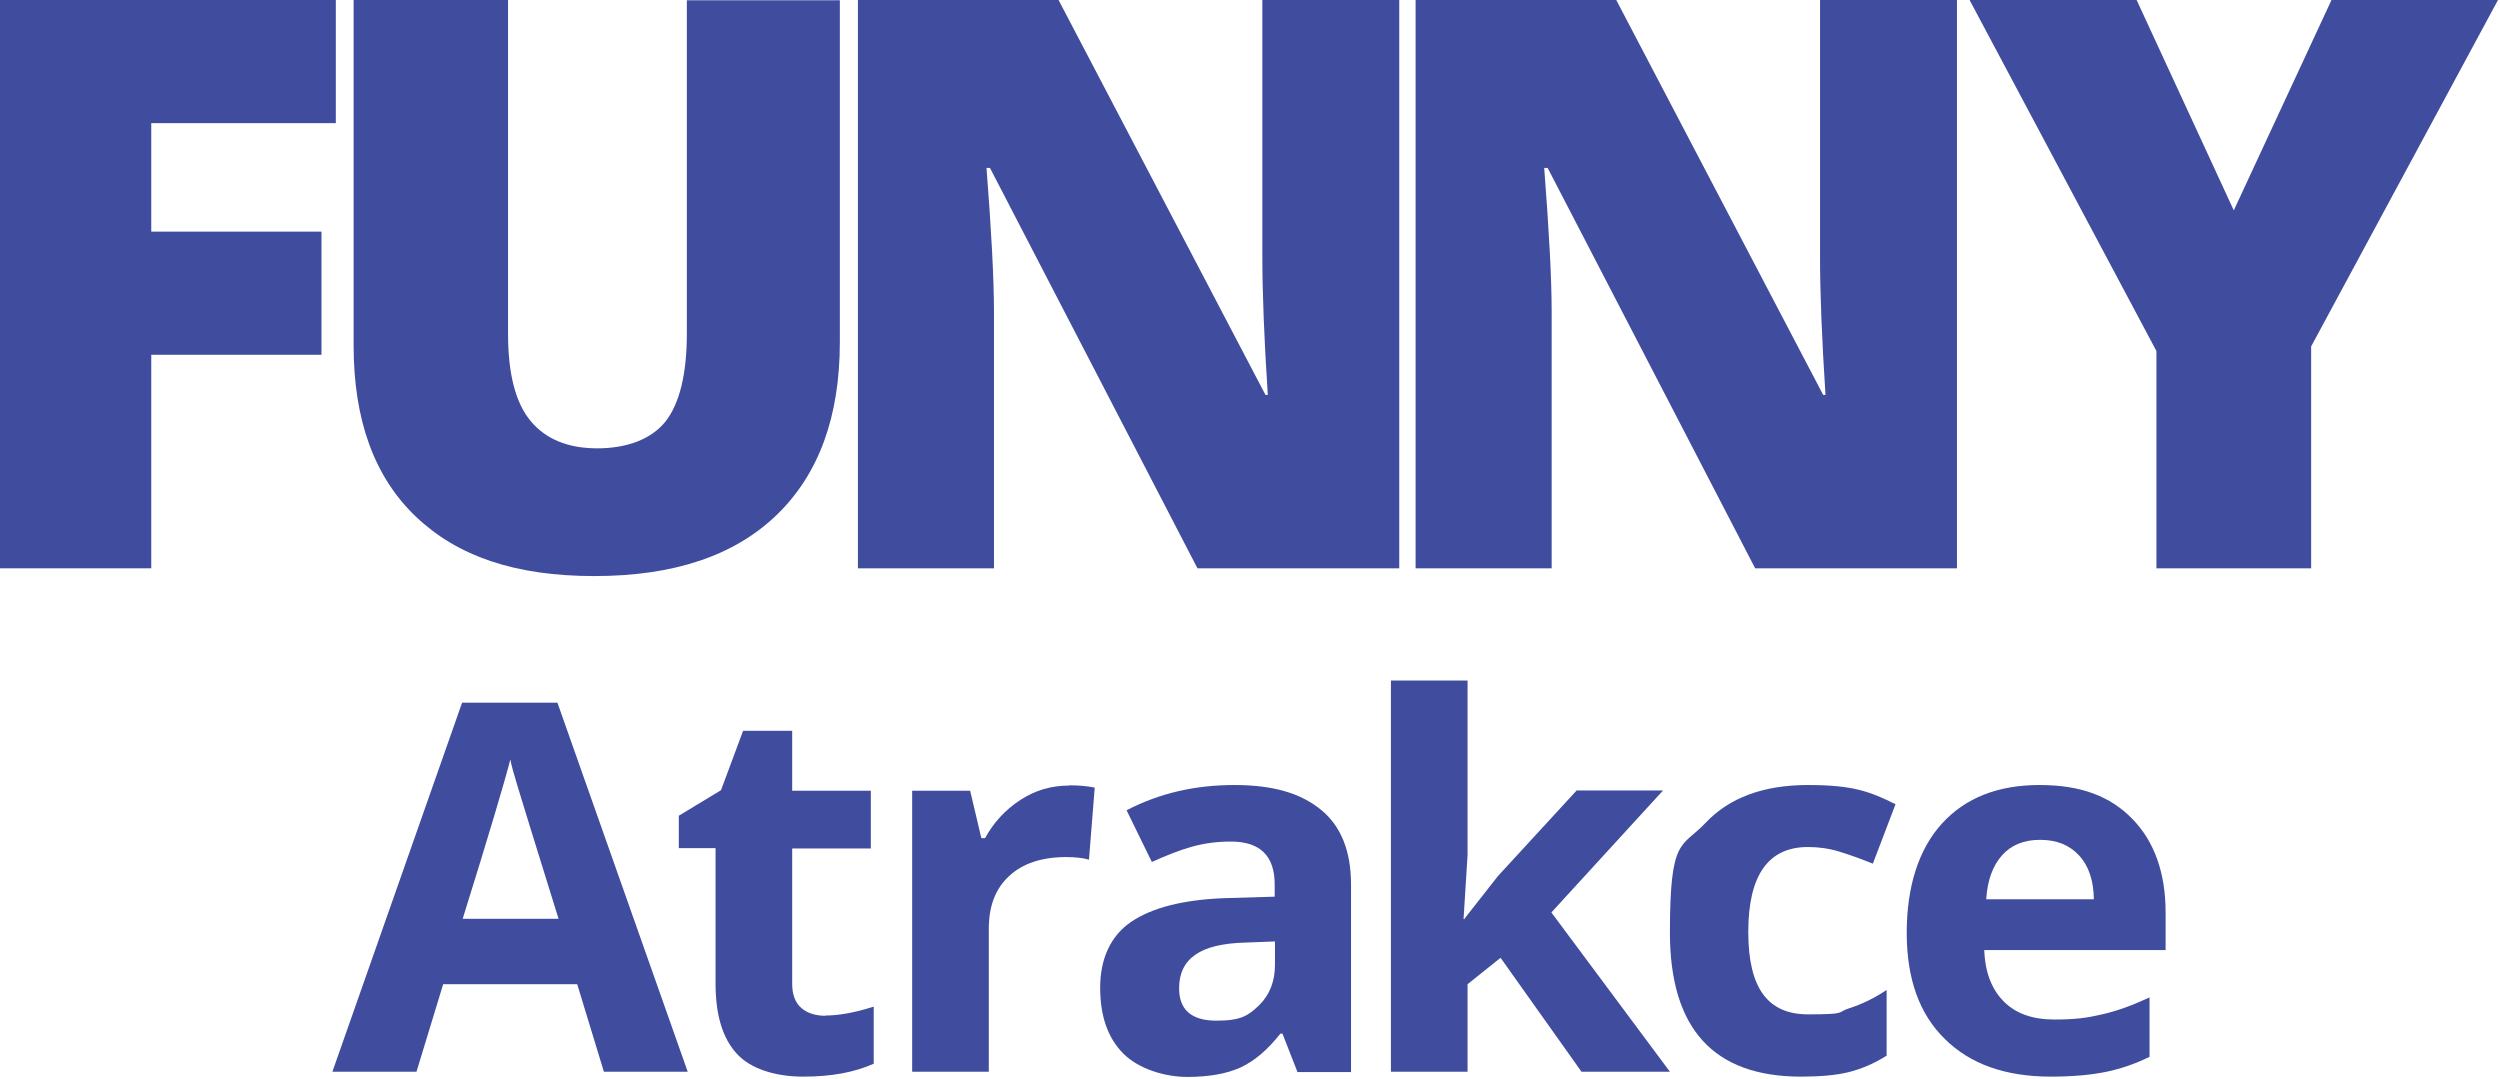 <svg width="871" height="376" viewBox="0 0 871 376" fill="none" xmlns="http://www.w3.org/2000/svg">
<path d="M52.7 198H0V0H117V42.9H52.7V80.7H112V123.6H52.7V198Z" fill="#404C9E"/>
<path d="M292.6 0V119.2C292.6 145.1 285.3 165.2 270.6 179.4C255.9 193.6 234.8 200.7 207.1 200.7C179.4 200.7 159.4 193.8 144.9 180C130.4 166.2 123.2 146.3 123.2 120.4V0H177V116.2C177 130.2 179.6 140.4 184.9 146.7C190.1 153 197.9 156.2 208.1 156.2C218.3 156.2 226.9 153.1 231.9 146.8C236.8 140.5 239.3 130.3 239.3 116V0.1H292.8L292.6 0Z" fill="#404C9E"/>
<path d="M487.4 198H417.2L344.9 58.5H343.7C345.4 80.4 346.3 97.2 346.3 108.7V198H298.9V0H368.8L440.9 137.6H441.7C440.4 117.6 439.8 101.6 439.8 89.5V0H487.5V198H487.4Z" fill="#404C9E"/>
<path d="M681.7 198H611.5L539.2 58.5H538C539.7 80.4 540.6 97.2 540.6 108.7V198H493.2V0H563.1L635.2 137.6H636C634.7 117.6 634.1 101.6 634.1 89.5V0H681.8V198H681.7Z" fill="#404C9E"/>
<path d="M778.2 73.4L812.3 0H870.3L805.2 120.7V198H751.3V122.3L686.2 0H744.4L778.3 73.4H778.2Z" fill="#404C9E"/>
<path d="M210.4 373.4L201.1 342.9H154.4L145.1 373.4H115.8L161 244.8H194.2L239.6 373.4H210.3H210.4ZM194.6 320.1C186 292.5 181.2 276.9 180.1 273.2C179 269.6 178.2 266.7 177.8 264.6C175.9 272.1 170.4 290.6 161.2 320.1H194.6Z" fill="#404C9E"/>
<path d="M287.6 353.8C292.3 353.8 297.9 352.8 304.4 350.7V370.6C297.7 373.6 289.6 375.1 279.9 375.1C270.2 375.1 261.4 372.4 256.6 367C251.7 361.6 249.3 353.5 249.3 342.7V295.5H236.5V284.2L251.2 275.3L258.9 254.6H276V275.5H303.4V295.6H276V342.8C276 346.6 277.1 349.4 279.2 351.2C281.3 353 284.1 353.9 287.7 353.9L287.6 353.8Z" fill="#404C9E"/>
<path d="M372.4 273.6C376 273.6 379 273.9 381.4 274.4L379.4 299.5C377.2 298.9 374.6 298.6 371.5 298.6C363 298.6 356.3 300.8 351.6 305.2C346.8 309.6 344.5 315.7 344.5 323.6V373.4H317.8V275.5H338L341.9 292H343.2C346.2 286.5 350.3 282.1 355.5 278.7C360.7 275.3 366.3 273.7 372.4 273.7V273.6Z" fill="#404C9E"/>
<path d="M452 373.4L446.8 360.1H446.1C441.6 365.8 437 369.7 432.2 371.9C427.4 374.1 421.2 375.2 413.6 375.2C406 375.2 396.8 372.5 391.4 367.1C386 361.7 383.3 354.1 383.3 344.1C383.3 334.1 386.9 326 394.2 321.1C401.5 316.2 412.4 313.4 427.1 312.9L444.1 312.4V308.1C444.1 298.2 439 293.2 428.9 293.2C418.8 293.2 411.9 295.6 401.3 300.3L392.5 282.3C403.8 276.4 416.3 273.5 430 273.5C443.7 273.5 453.2 276.4 460.2 282.1C467.2 287.8 470.7 296.5 470.7 308.2V373.5H452V373.4ZM444.1 328L433.8 328.4C426 328.6 420.2 330 416.5 332.6C412.7 335.2 410.8 339.1 410.8 344.3C410.8 351.8 415.1 355.6 423.8 355.6C432.5 355.6 434.9 353.8 438.6 350.3C442.3 346.7 444.2 342 444.2 336.1V328H444.1Z" fill="#404C9E"/>
<path d="M510.2 320.1L521.9 305.2L549.3 275.4H579.4L540.5 317.9L581.8 373.4H551L522.8 333.7L511.3 342.9V373.4H484.6V237.1H511.3V297.9L509.9 320.2H510.3L510.2 320.1Z" fill="#404C9E"/>
<path d="M627.5 375.1C597 375.1 581.8 358.4 581.8 324.9C581.8 291.4 585.9 295.5 594.2 286.7C602.5 277.9 614.4 273.5 629.9 273.5C645.4 273.5 651.4 275.7 660.4 280.2L652.5 300.9C648.3 299.2 644.4 297.8 640.8 296.7C637.2 295.6 633.6 295.1 629.9 295.1C616 295.1 609.1 305 609.1 324.7C609.1 344.4 616 353.4 629.9 353.4C643.8 353.4 639.8 352.7 644.2 351.3C648.6 349.9 653 347.8 657.3 344.9V367.8C653 370.5 648.6 372.4 644.2 373.5C639.8 374.6 634.2 375.1 627.5 375.1Z" fill="#404C9E"/>
<path d="M714.6 375.1C698.8 375.1 686.5 370.8 677.6 362C668.7 353.3 664.3 341 664.3 325C664.3 309 668.4 295.9 676.6 286.9C684.8 277.9 696.2 273.5 710.6 273.5C725 273.5 735.2 277.4 742.9 285.3C750.6 293.2 754.5 304.1 754.5 318V331H691.3C691.6 338.6 693.8 344.5 698 348.8C702.2 353.1 708.1 355.2 715.7 355.2C723.3 355.2 727.2 354.6 732.4 353.4C737.7 352.2 743.1 350.2 748.9 347.5V368.2C744.2 370.5 739.2 372.3 733.9 373.4C728.6 374.5 722.1 375.1 714.5 375.1H714.6ZM710.8 292.6C705.1 292.6 700.7 294.4 697.5 298C694.3 301.6 692.4 306.7 692 313.3H729.5C729.4 306.7 727.7 301.6 724.3 298C721 294.4 716.5 292.6 710.8 292.6Z" fill="#404C9E"/>
</svg>
